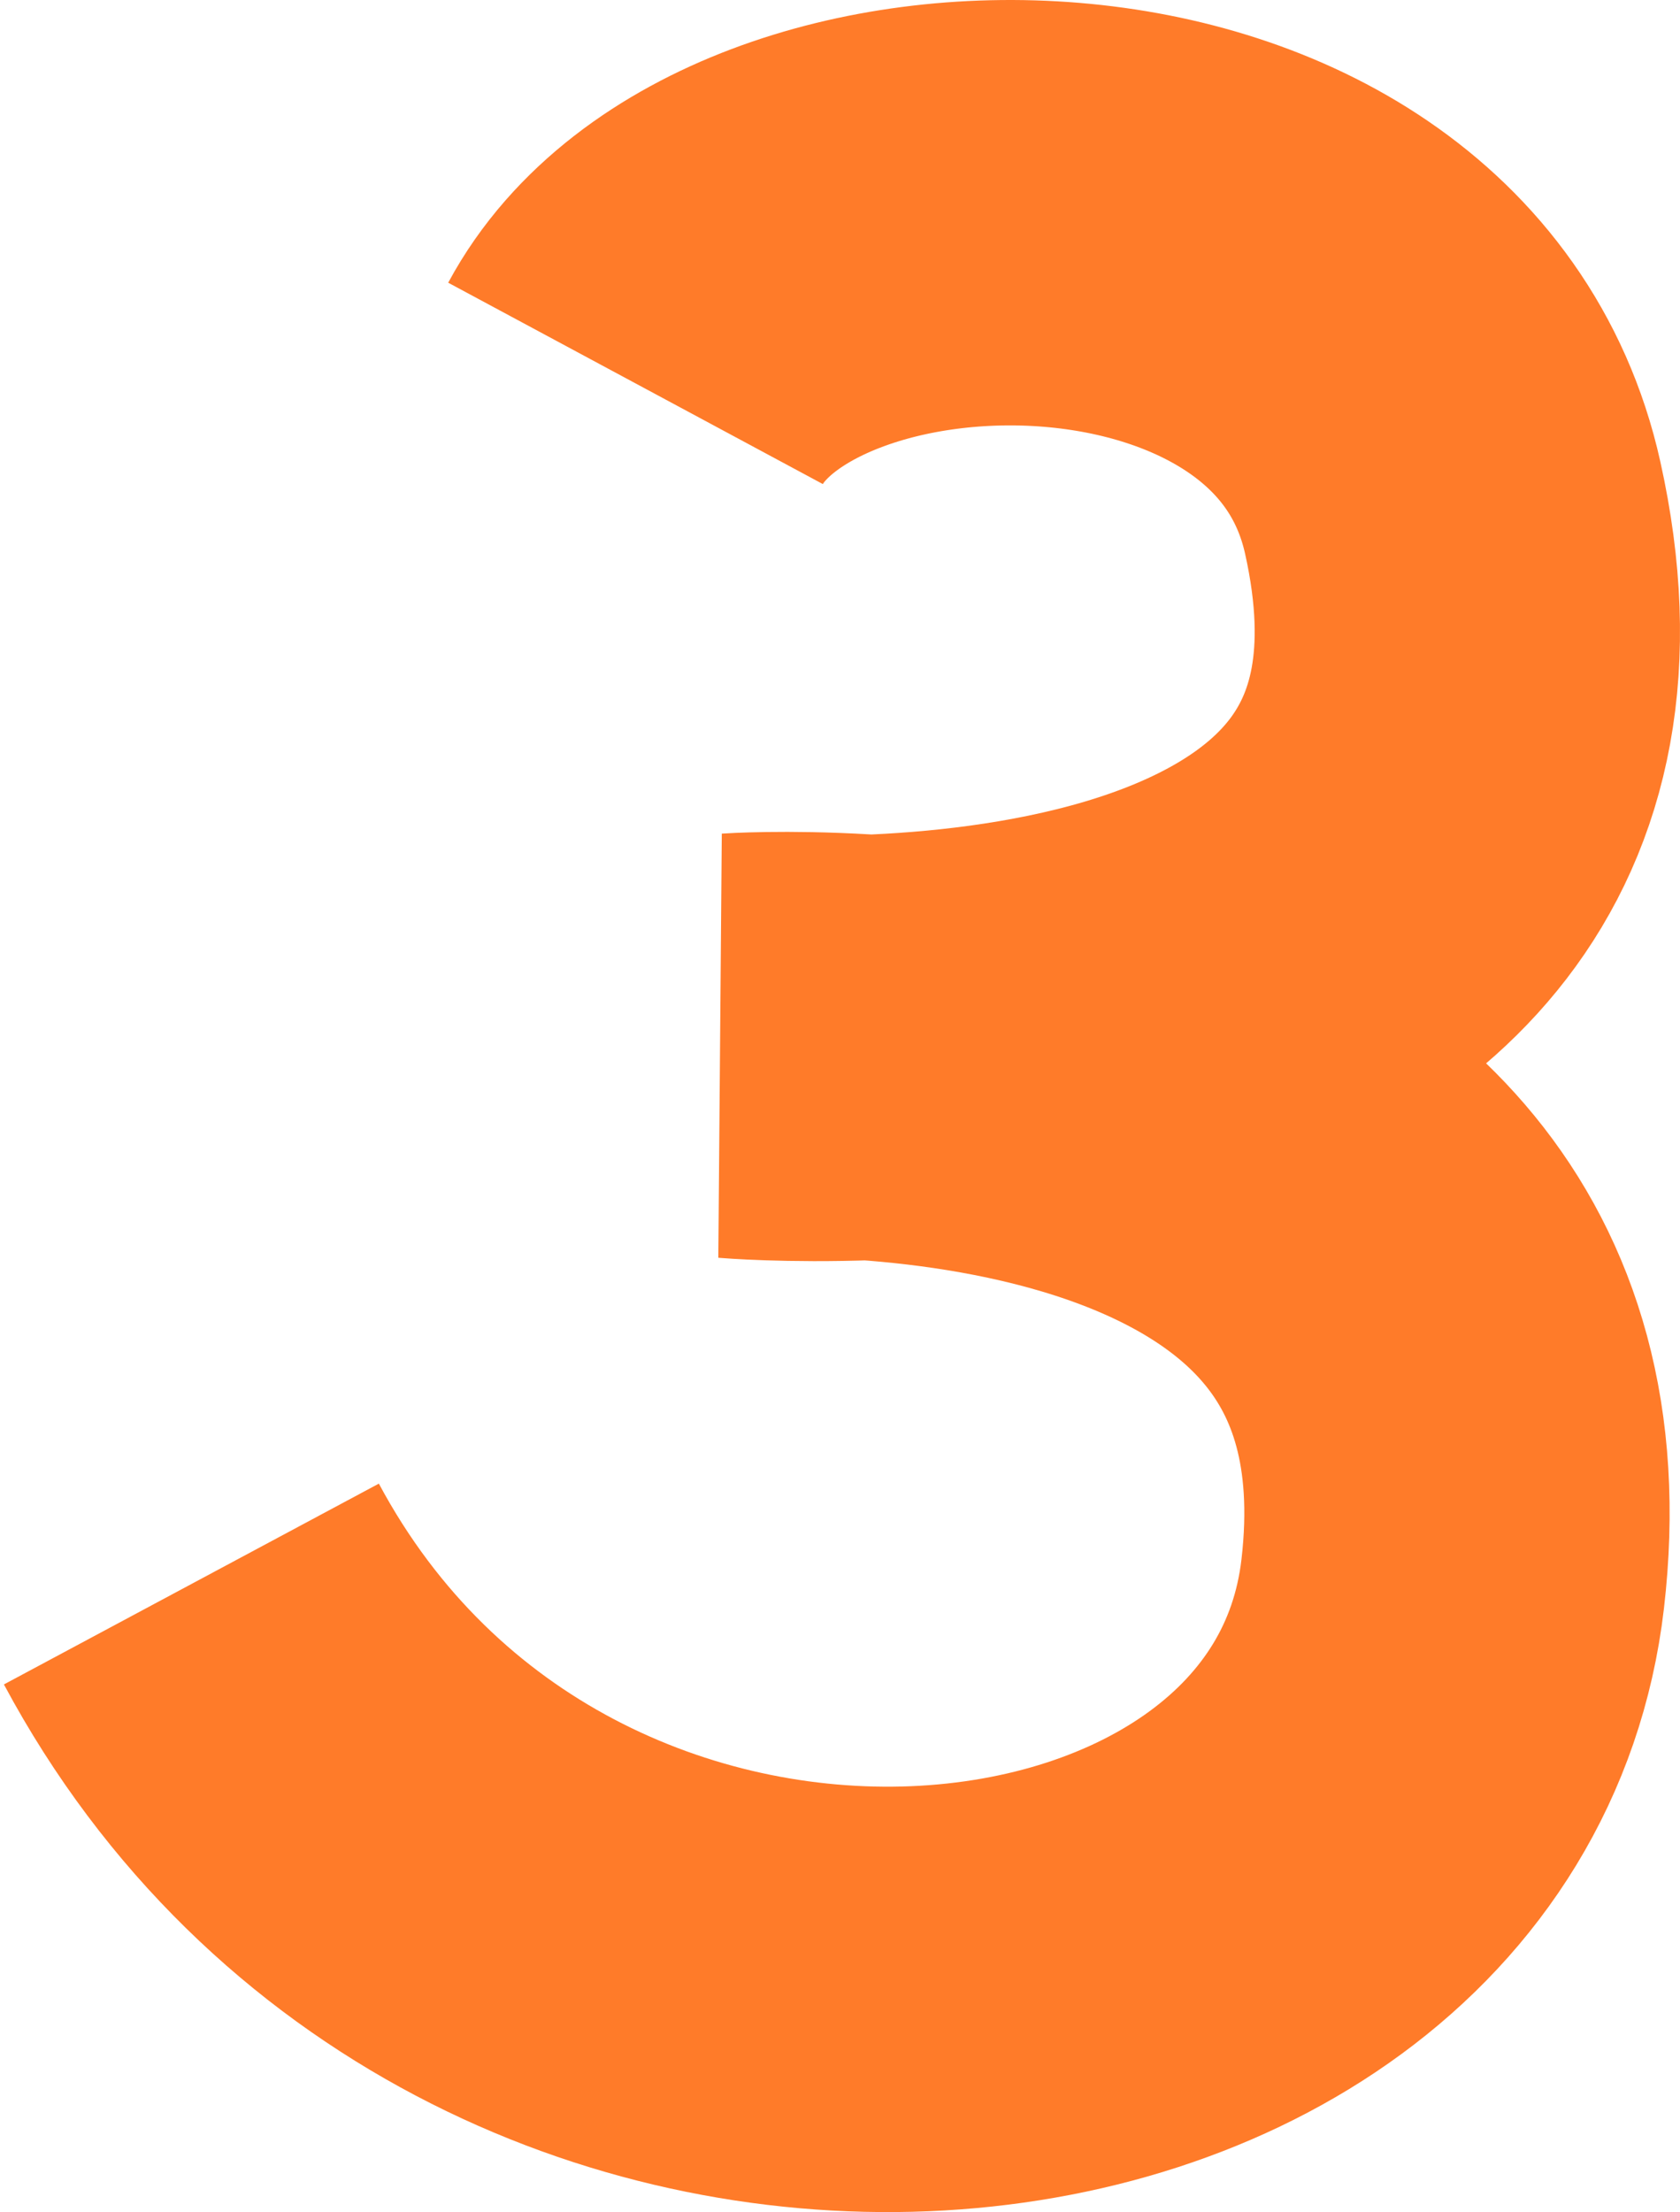 <?xml version="1.0" encoding="UTF-8"?> <svg xmlns="http://www.w3.org/2000/svg" width="79" height="104" viewBox="0 0 79 104" fill="none"><path d="M29.885 18.025C36.011 6.625 64.413 6.348 68.311 23.865C74.695 52.548 34.618 49.169 34.618 49.169C34.618 49.169 71.55 46.664 68.311 74.472C65.527 98.381 24.037 102.554 9 74.472" stroke="#FF7B29" stroke-width="20" stroke-linejoin="bevel"></path></svg> 